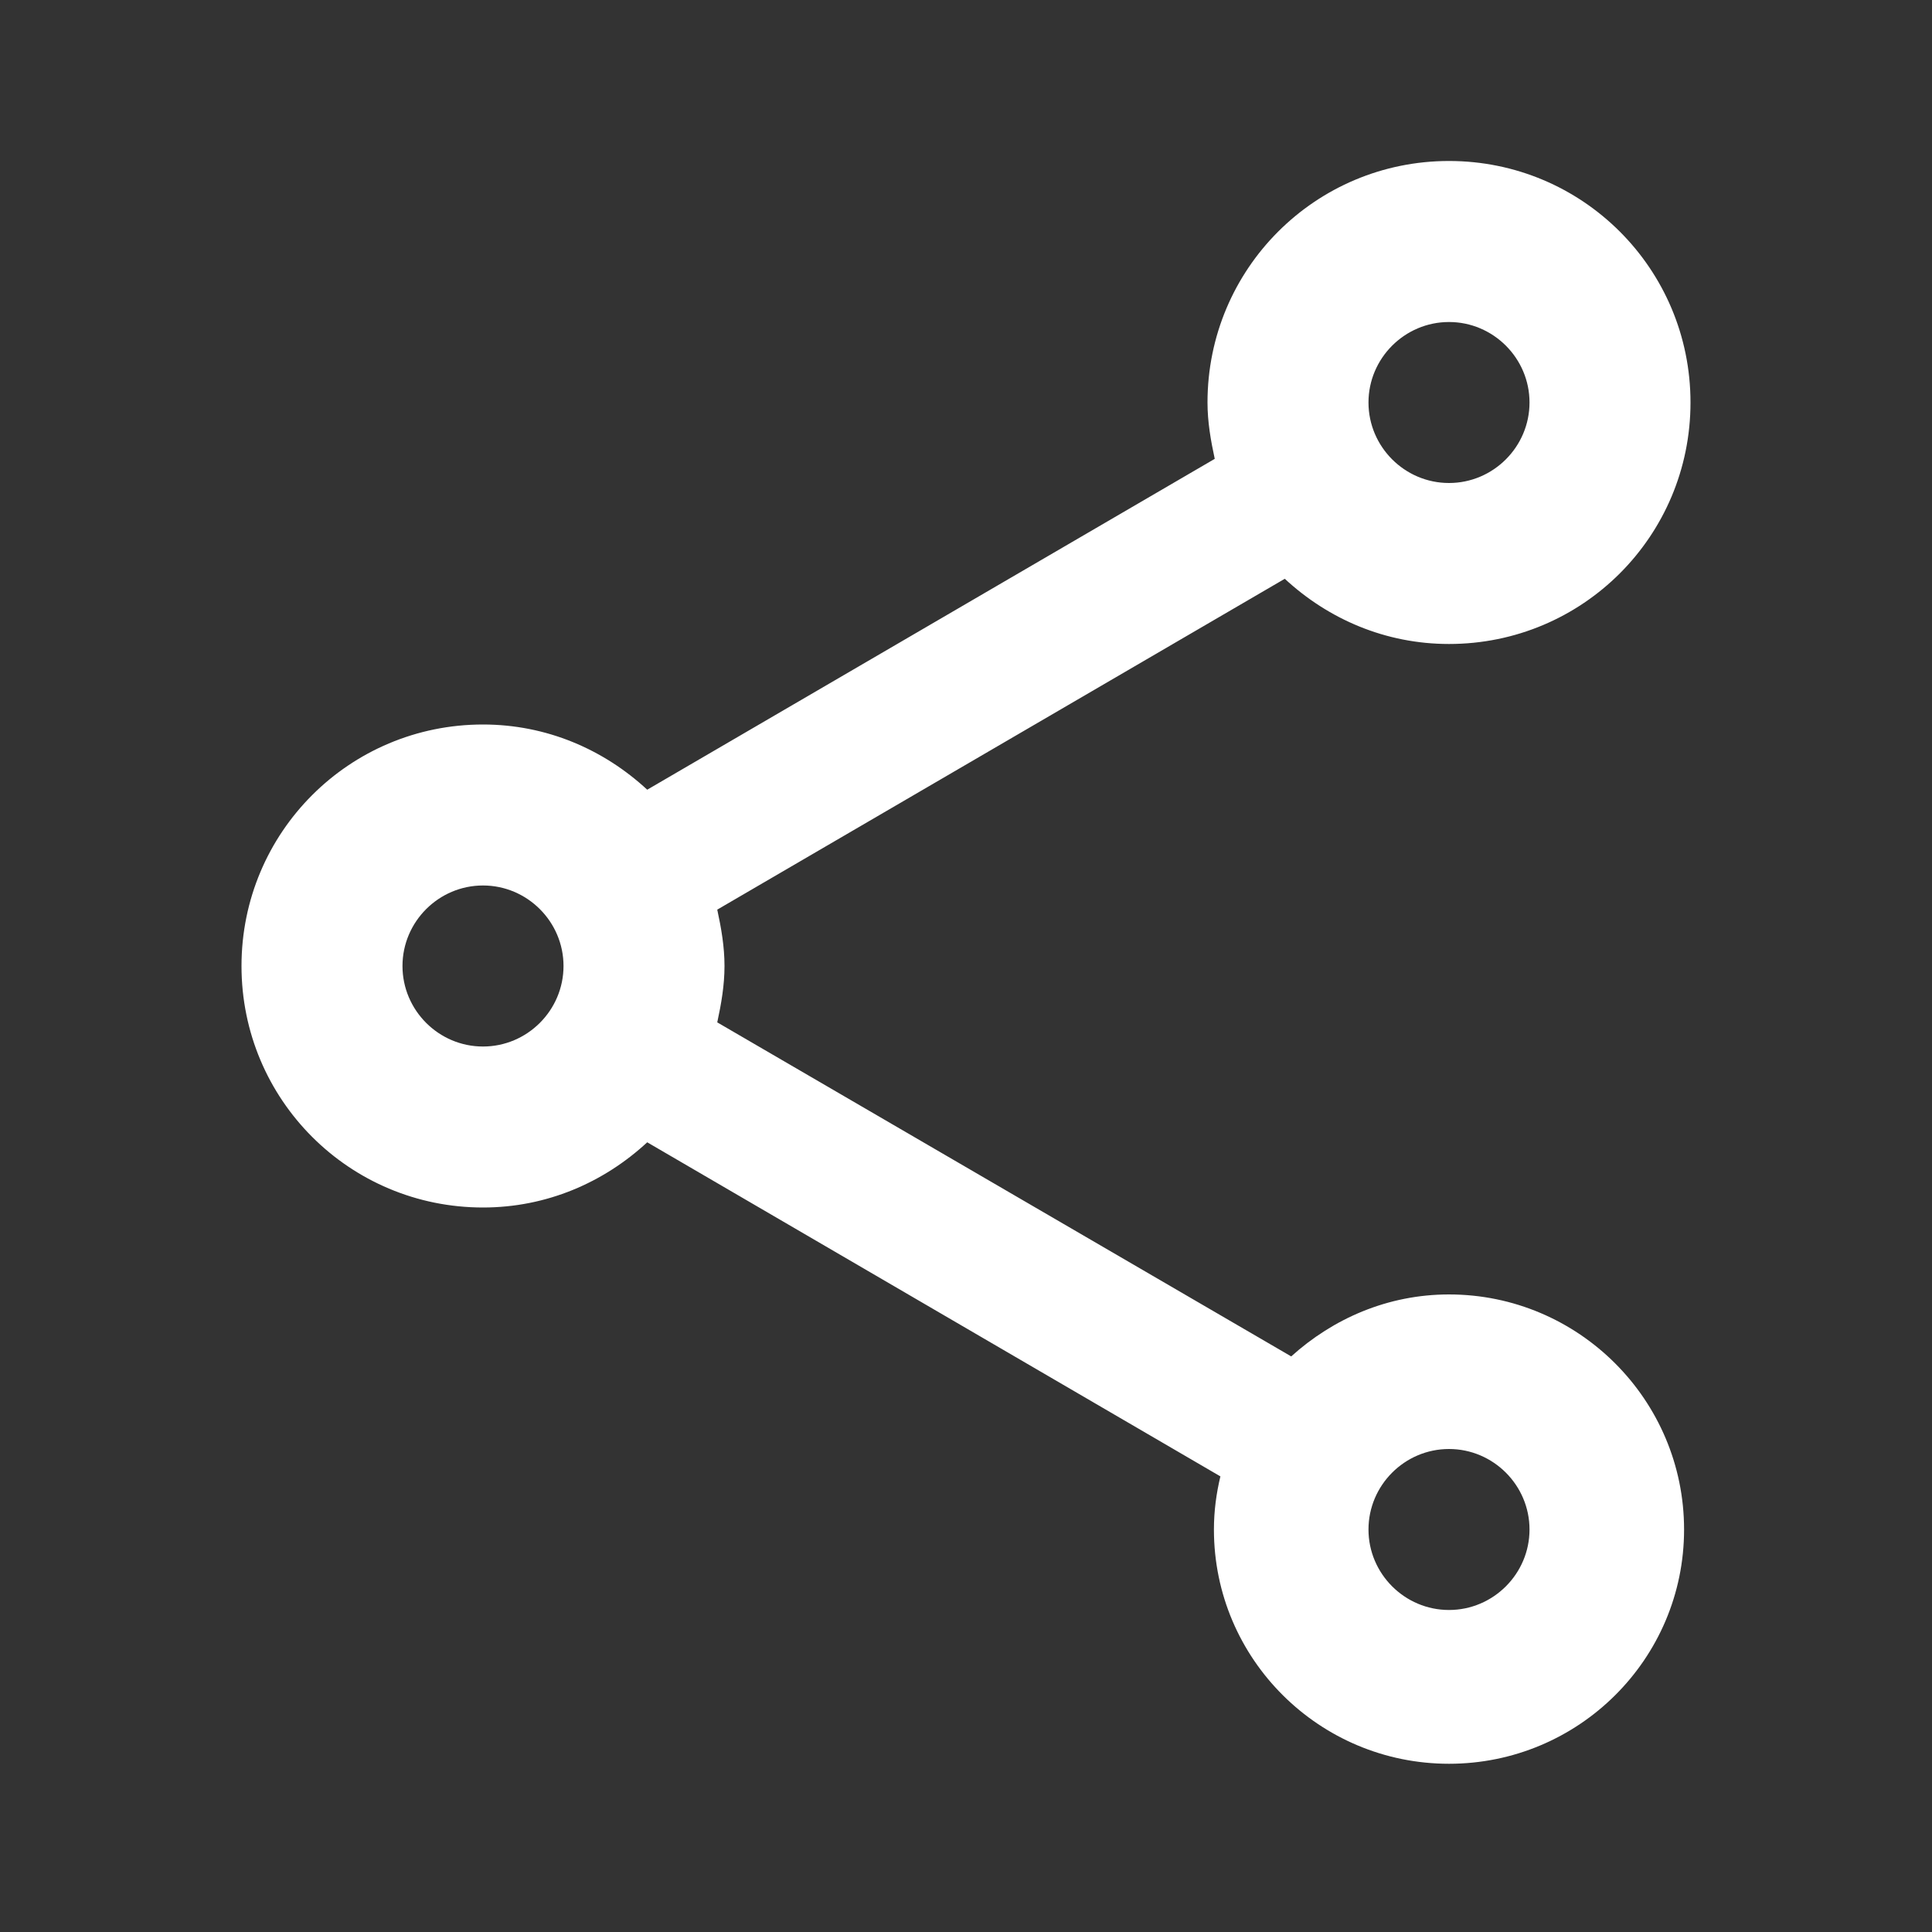 <svg width="40" height="40" viewBox="0 0 40 40" fill="none" xmlns="http://www.w3.org/2000/svg">
  <rect x="0" y="0" width="40" height="40" fill="#333333" stroke="none"/>
  <path d="M30 26.8C28.733 26.8 27.6 27.3 26.733 28.083L14.85 21.167C14.933 20.783 15 20.4 15 20C15 19.6 14.933 19.217 14.85 18.833L26.6 11.983C27.5 12.817 28.683 13.333 30 13.333C32.767 13.333 35 11.1 35 8.333C35 5.567 32.767 3.333 30 3.333C27.233 3.333 25 5.567 25 8.333C25 8.733 25.067 9.117 25.15 9.5L13.4 16.35C12.5 15.517 11.317 15 10 15C7.233 15 5 17.233 5 20C5 22.767 7.233 25 10 25C11.317 25 12.5 24.483 13.4 23.65L25.267 30.567C25.183 30.917 25.133 31.283 25.133 31.667C25.133 34.35 27.317 36.517 30 36.517C32.683 36.517 34.867 34.35 34.867 31.667C34.867 28.983 32.683 26.8 30 26.8ZM30 6.667C30.917 6.667 31.667 7.417 31.667 8.333C31.667 9.25 30.917 10 30 10C29.083 10 28.333 9.25 28.333 8.333C28.333 7.417 29.083 6.667 30 6.667ZM10 21.667C9.083 21.667 8.333 20.917 8.333 20C8.333 19.083 9.083 18.333 10 18.333C10.917 18.333 11.667 19.083 11.667 20C11.667 20.917 10.917 21.667 10 21.667ZM30 33.333C29.083 33.333 28.333 32.583 28.333 31.667C28.333 30.75 29.083 30 30 30C30.917 30 31.667 30.75 31.667 31.667C31.667 32.583 30.917 33.333 30 33.333Z" fill="white"/>
</svg>